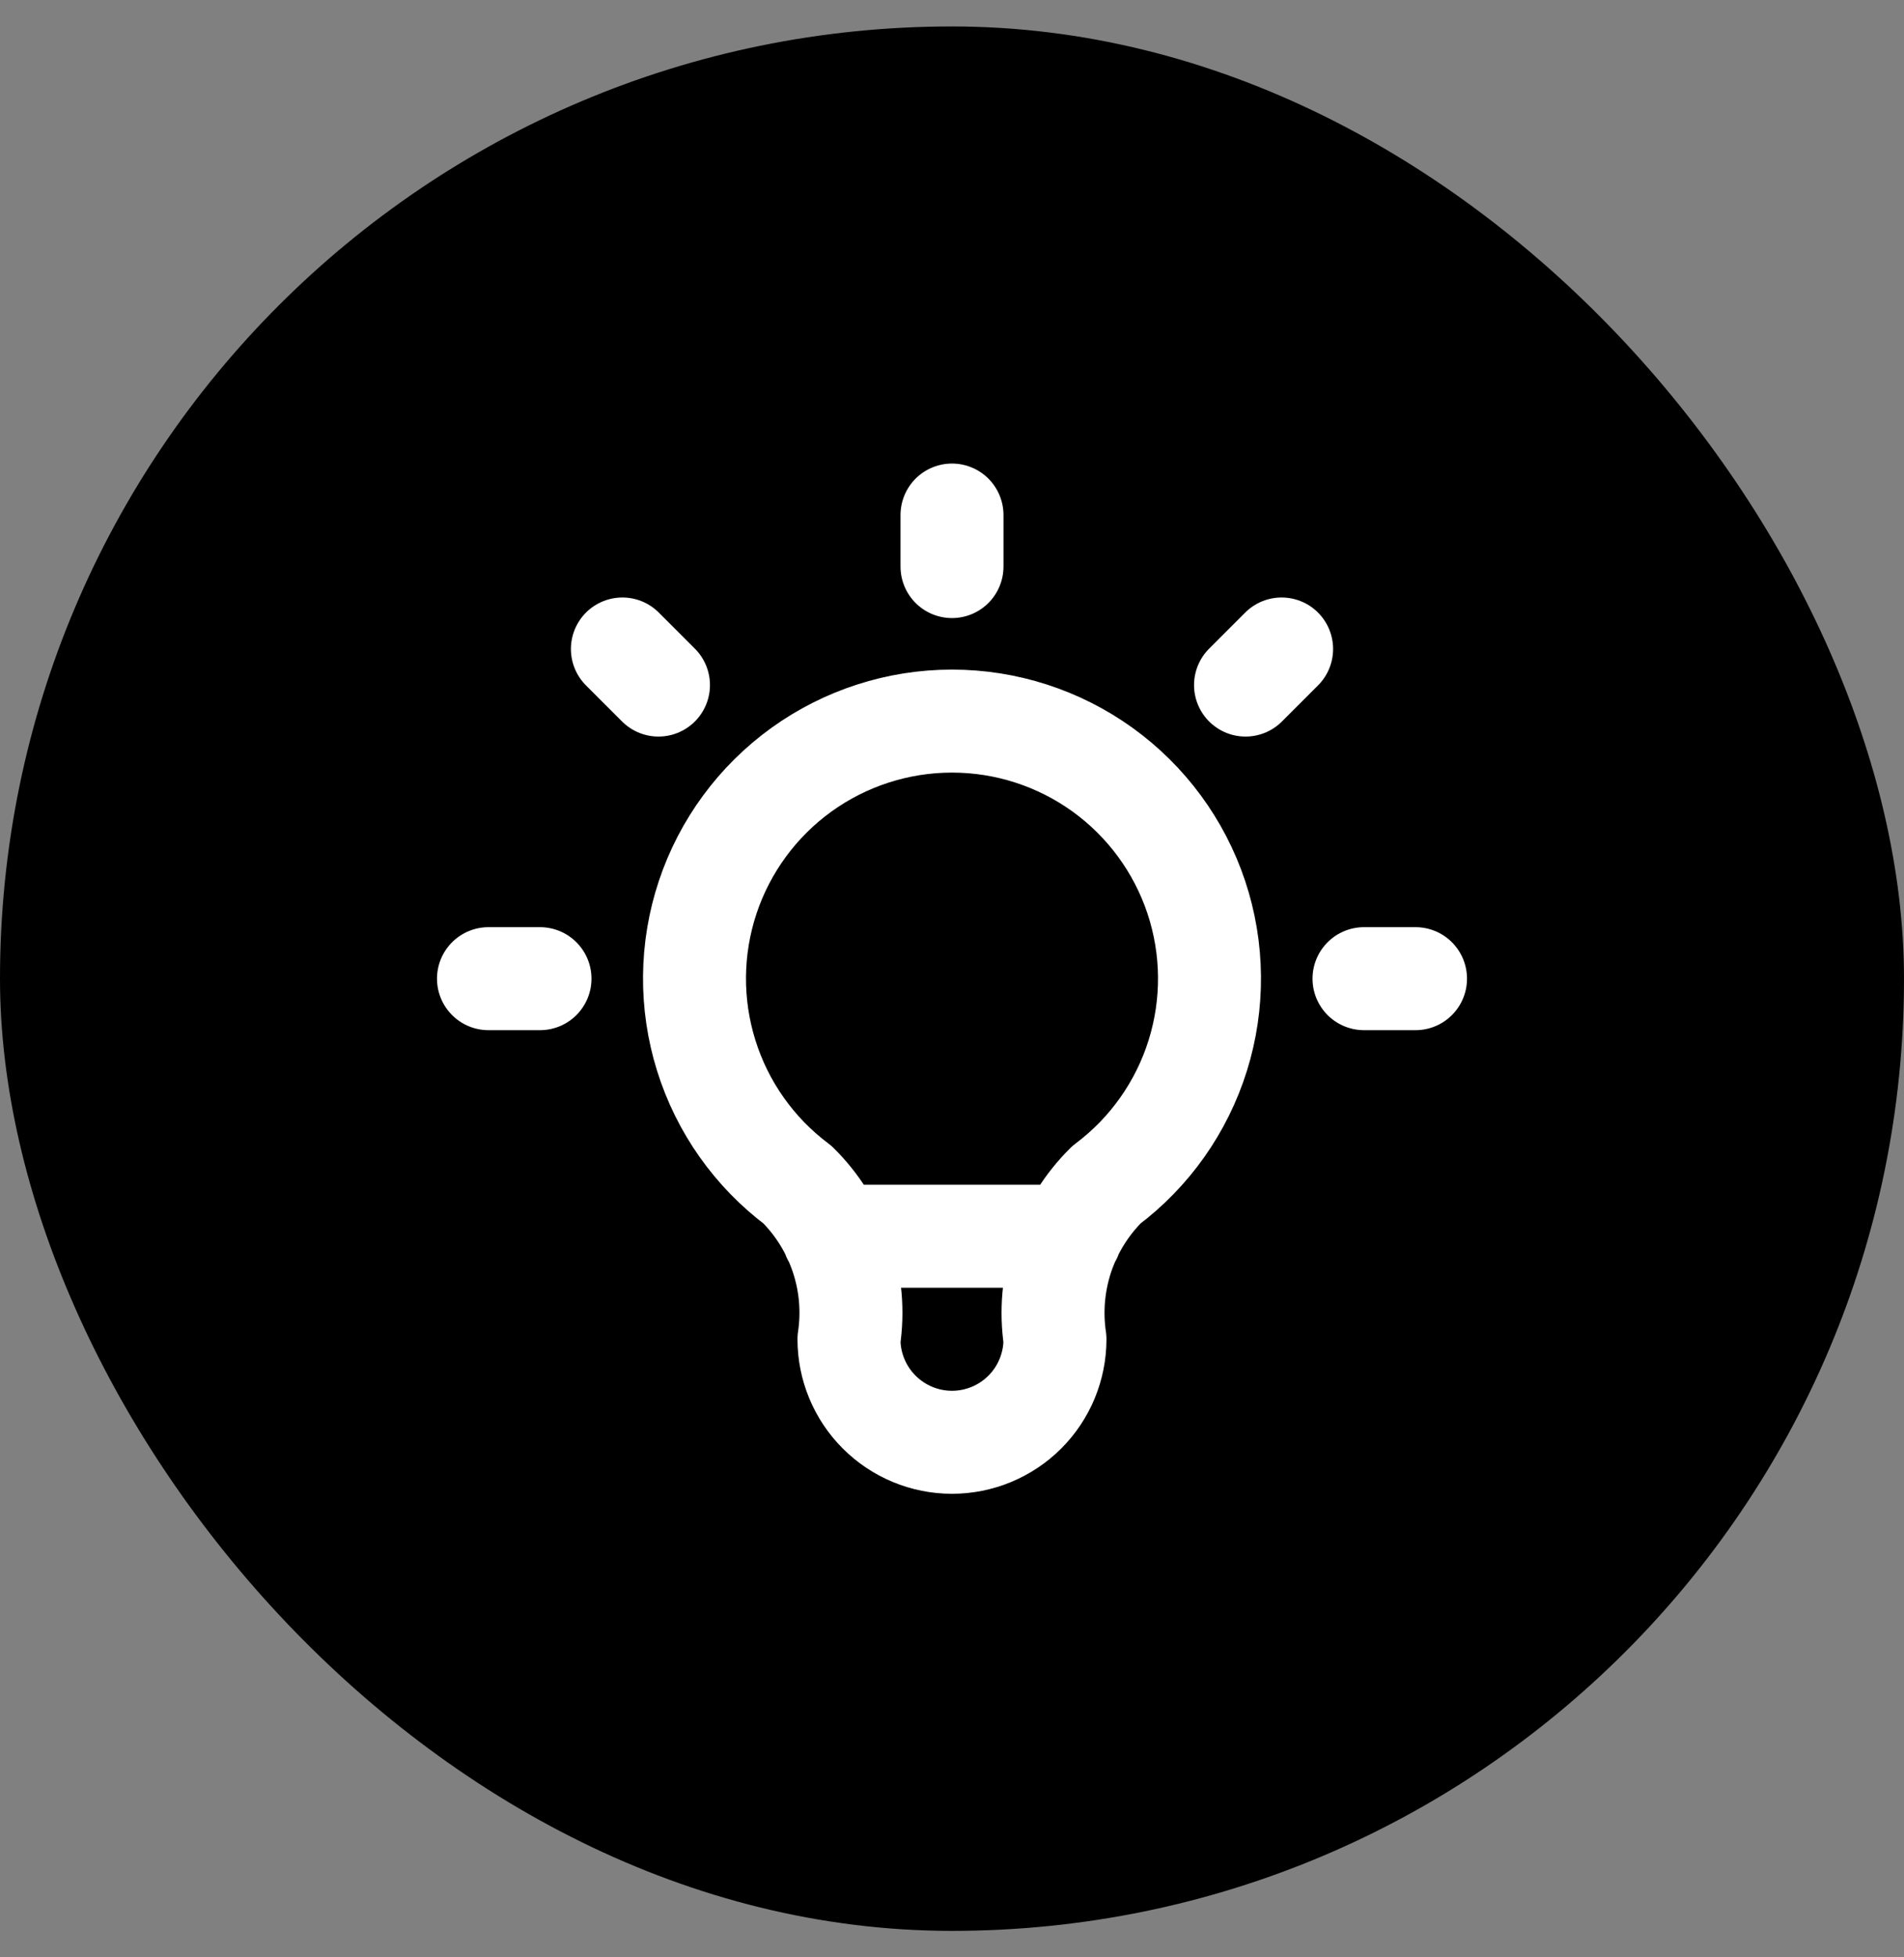 <svg width="36" height="37" viewBox="0 0 36 37" fill="none" xmlns="http://www.w3.org/2000/svg">
<rect x="0" y="0" width="36" height="37" fill="#808080" stroke="none"/>
<rect y="0.5" width="36" height="36" rx="18" fill="black"/>
<path d="M9.236 18.5H10.21M18 9.736V10.71M25.79 18.5H26.764M11.768 12.268L12.45 12.95M24.232 12.268L23.55 12.95M15.76 23.369H20.239M15.079 22.395C14.261 21.782 13.657 20.927 13.353 19.952C13.048 18.976 13.058 17.93 13.381 16.96C13.704 15.991 14.324 15.148 15.153 14.55C15.982 13.953 16.978 13.631 18 13.631C19.022 13.631 20.018 13.953 20.847 14.55C21.676 15.148 22.296 15.991 22.619 16.96C22.942 17.93 22.952 18.976 22.647 19.952C22.342 20.927 21.739 21.782 20.921 22.395C20.541 22.771 20.255 23.232 20.085 23.739C19.916 24.247 19.869 24.787 19.947 25.316C19.947 25.832 19.742 26.328 19.377 26.693C19.012 27.058 18.516 27.264 18 27.264C17.483 27.264 16.988 27.058 16.623 26.693C16.258 26.328 16.052 25.832 16.052 25.316C16.131 24.787 16.084 24.247 15.914 23.739C15.745 23.232 15.459 22.771 15.079 22.395Z" stroke="white" stroke-width="1.947" stroke-linecap="round" stroke-linejoin="round"/>
</svg>
